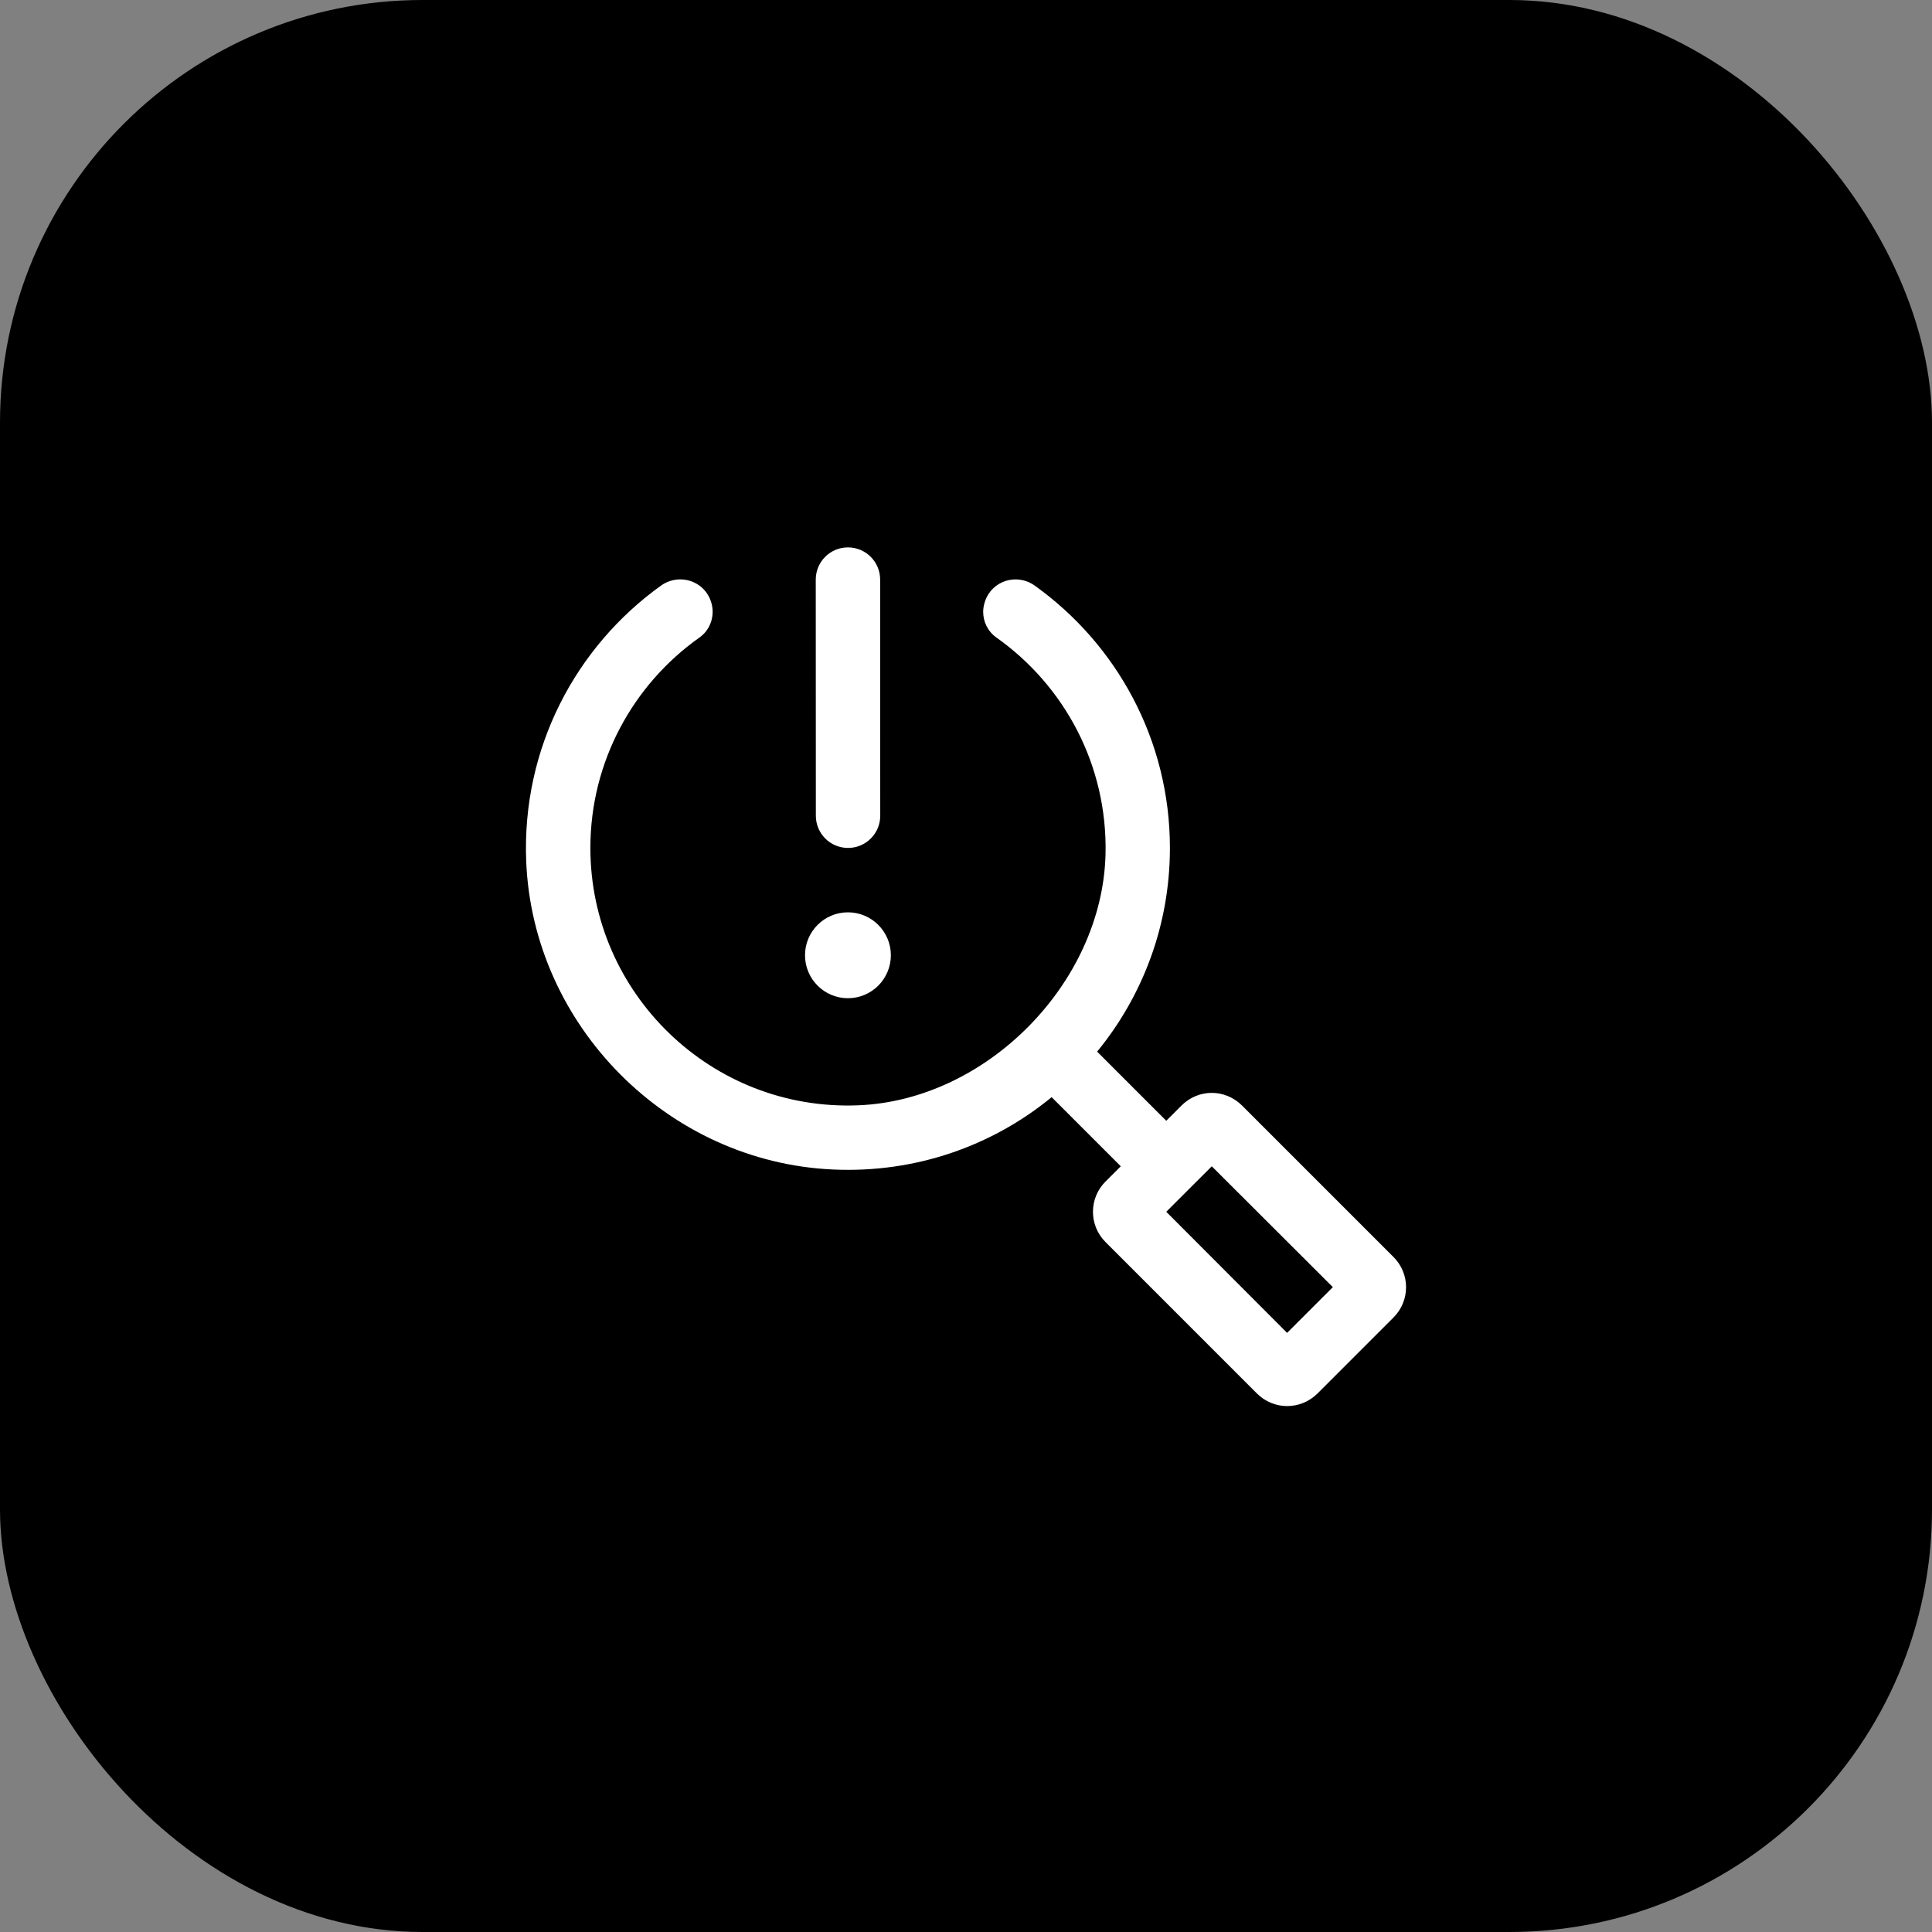 <svg width="64" height="64" viewBox="0 0 64 64" fill="none" xmlns="http://www.w3.org/2000/svg">
<rect x="0" y="0" width="64" height="64" fill="#808080" stroke="none"/>
<rect width="64" height="64" rx="14" fill="black"/>
<path fill-rule="evenodd" clip-rule="evenodd" d="M27.026 27.022C27.026 27.612 27.503 28.089 28.092 28.089C28.682 28.089 29.159 27.612 29.159 27.022L29.156 19.2C29.156 18.61 28.678 18.133 28.089 18.133C27.5 18.133 27.023 18.61 27.023 19.2L27.026 27.022ZM28.089 30.222C27.304 30.222 26.667 30.859 26.667 31.644C26.667 32.429 27.304 33.067 28.089 33.067C28.874 33.067 29.511 32.429 29.511 31.644C29.511 30.859 28.874 30.222 28.089 30.222ZM42.637 44.153L38.634 40.142L39.388 39.388L40.142 38.635L44.152 42.638L42.637 44.153ZM46.157 41.635L41.144 36.622C40.866 36.345 40.504 36.203 40.142 36.203C39.778 36.203 39.416 36.345 39.139 36.622L38.634 37.127L36.344 34.837C37.852 32.995 38.755 30.649 38.755 28.089C38.755 24.505 36.984 21.333 34.276 19.399C33.692 18.979 32.868 19.228 32.633 19.911C32.59 20.032 32.569 20.153 32.569 20.267C32.569 20.601 32.726 20.921 33.009 21.12C35.249 22.706 36.693 25.337 36.622 28.302C36.515 32.562 32.683 36.451 28.423 36.615C23.567 36.807 19.557 32.903 19.557 28.089C19.557 25.216 20.987 22.663 23.169 21.12C23.553 20.85 23.702 20.352 23.546 19.911C23.389 19.456 22.97 19.193 22.536 19.193C22.316 19.193 22.095 19.257 21.896 19.399C19.081 21.419 17.282 24.768 17.431 28.53C17.651 33.984 22.131 38.492 27.585 38.741C30.336 38.869 32.882 37.952 34.837 36.345L37.127 38.635L36.622 39.139C36.067 39.694 36.067 40.59 36.622 41.145L41.634 46.158C41.912 46.435 42.274 46.578 42.637 46.578C43.007 46.578 43.37 46.435 43.647 46.158L46.157 43.648C46.718 43.093 46.718 42.19 46.157 41.635V41.635Z" fill="white"/>
</svg>
